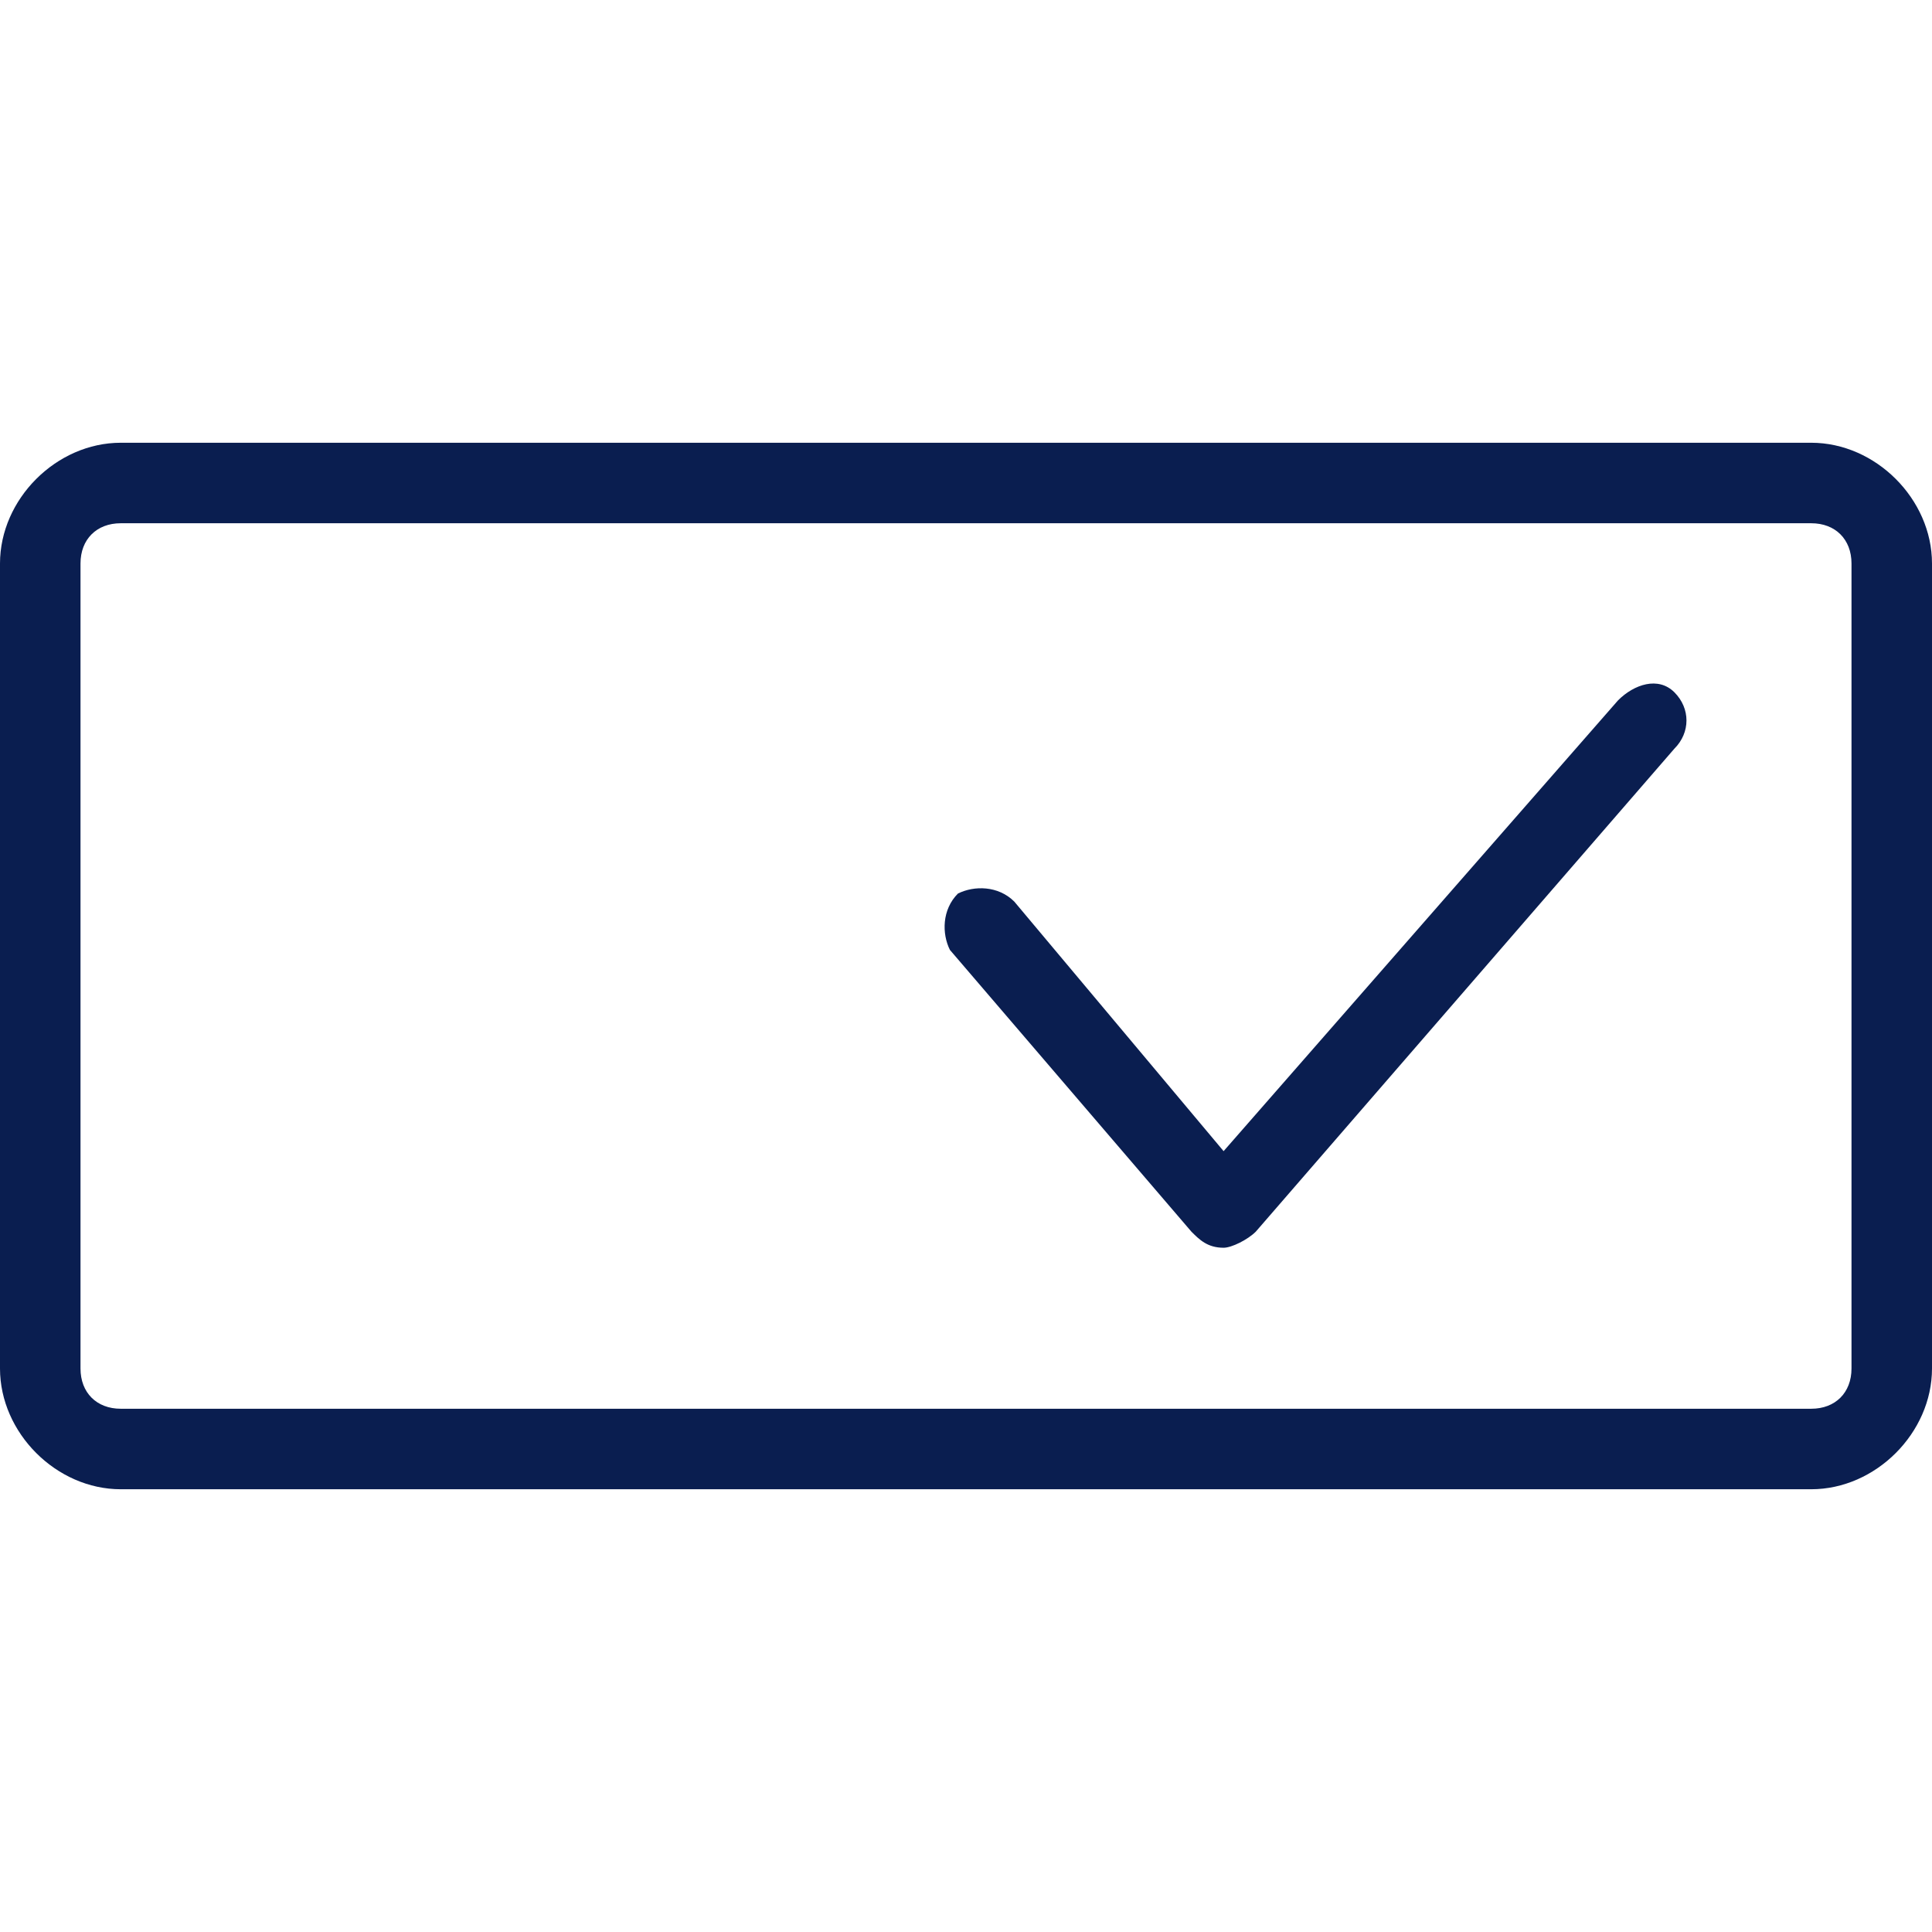 <?xml version="1.0" encoding="utf-8"?>
<!-- Generator: Adobe Illustrator 24.1.0, SVG Export Plug-In . SVG Version: 6.00 Build 0)  -->
<svg version="1.1" id="Layer_1" xmlns="http://www.w3.org/2000/svg" xmlns:xlink="http://www.w3.org/1999/xlink" x="0px" y="0px"
	 width="24px" height="24px" viewBox="0 0 24 24" enable-background="new 0 0 24 24" xml:space="preserve">
<g>
	<path fill="#0A1E50" d="M20.1,8.7l-4.9,5.6l-2.6-3.1c-0.2-0.2-0.5-0.2-0.7-0.1c-0.2,0.2-0.2,0.5-0.1,0.7l3,3.5
		c0.1,0.1,0.2,0.2,0.4,0.2c0.1,0,0.3-0.1,0.4-0.2l5.2-6c0.2-0.2,0.2-0.5,0-0.7C20.6,8.4,20.3,8.5,20.1,8.7z"/>
	<path fill="#0A1E50" d="M22.5,5.5h-21C0.7,5.5,0,6.2,0,7v10c0,0.8,0.7,1.5,1.5,1.5h21c0.8,0,1.5-0.7,1.5-1.5V7
		C24,6.2,23.3,5.5,22.5,5.5z M23,17c0,0.3-0.2,0.5-0.5,0.5h-21C1.2,17.5,1,17.3,1,17V7c0-0.3,0.2-0.5,0.5-0.5h21
		C22.8,6.5,23,6.7,23,7V17z"/>
</g>
</svg>
